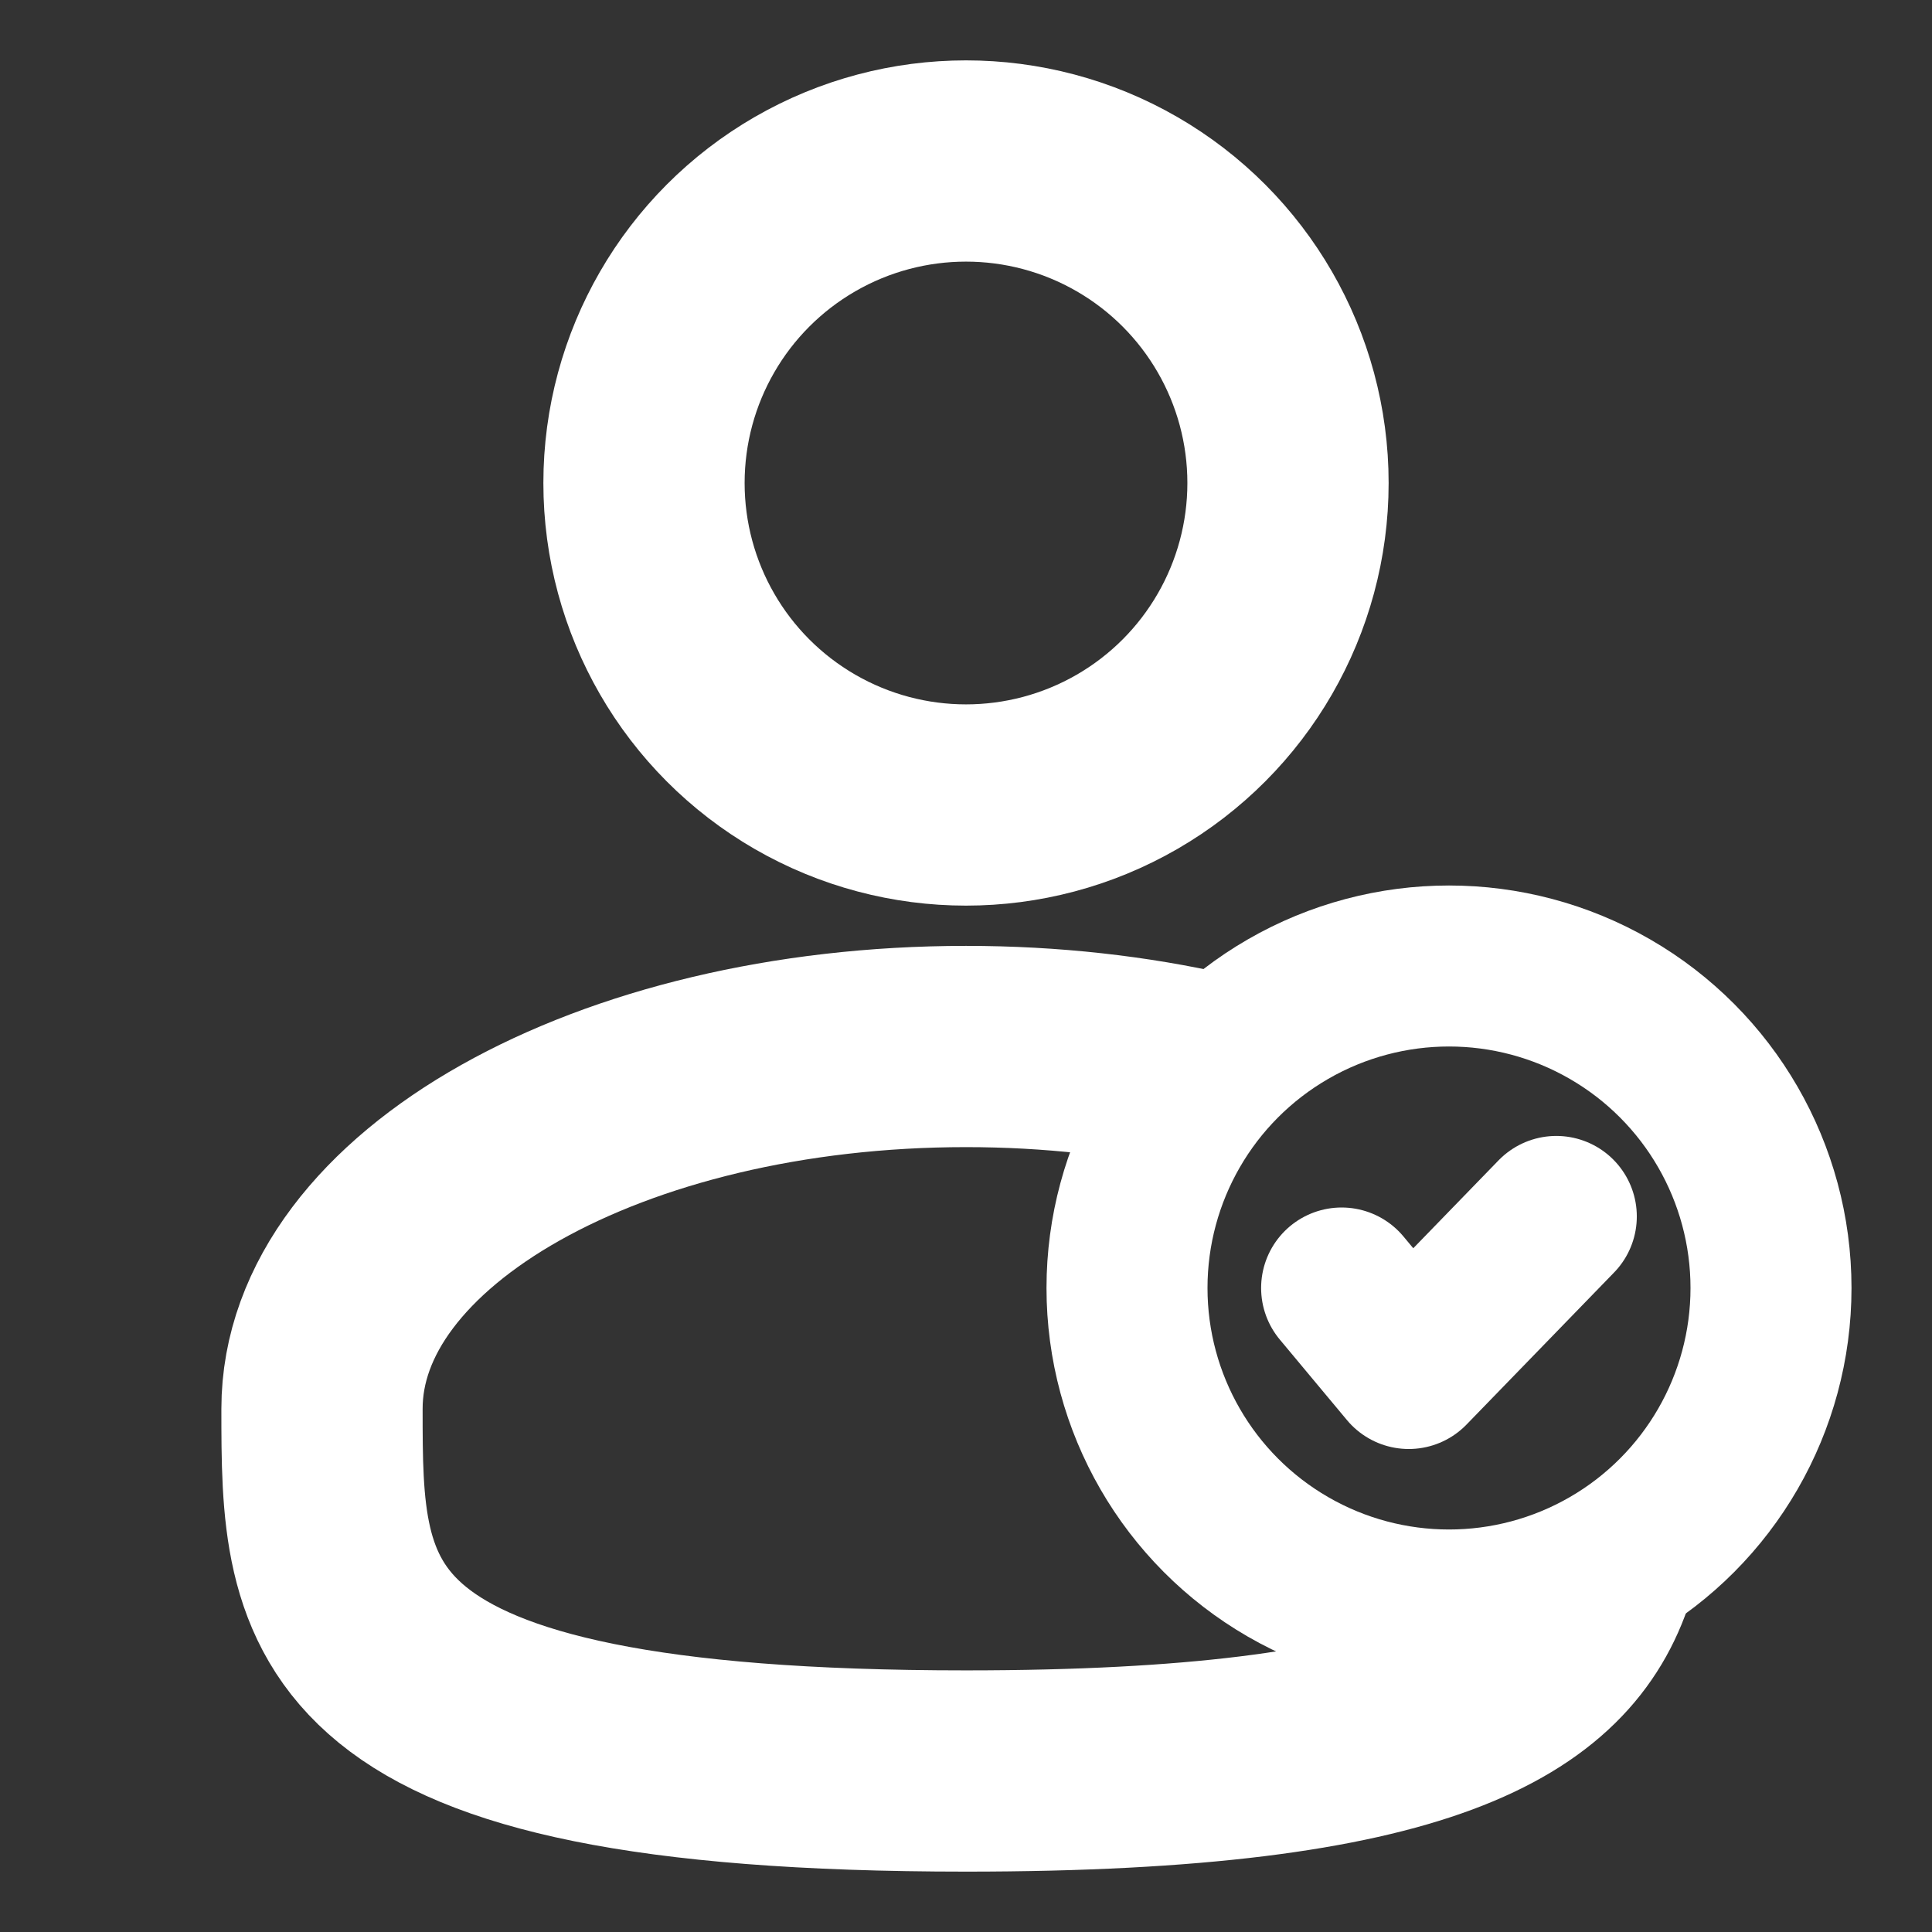 <svg xmlns="http://www.w3.org/2000/svg" width="24" height="24" viewBox="0 0 24 24" fill="none"><rect x="0" y="0" width="24" height="24" fill="#333333" stroke="none"/><circle cx="12" cy="6" r="4" stroke="white" stroke-width="2.5"></circle><circle cx="18" cy="16" r="4" stroke="white" stroke-width="2"></circle><path d="M16.666 16L17.5 17L19.333 15.111" stroke="white" stroke-width="2" stroke-linecap="round" stroke-linejoin="round"></path><path d="M15 13.327C14.074 13.116 13.061 13 12 13C7.582 13 4 15.015 4 17.5C4 19.985 4 22 12 22C17.687 22 19.331 20.982 19.807 19.5" stroke="white" stroke-width="2.5"></path></svg>